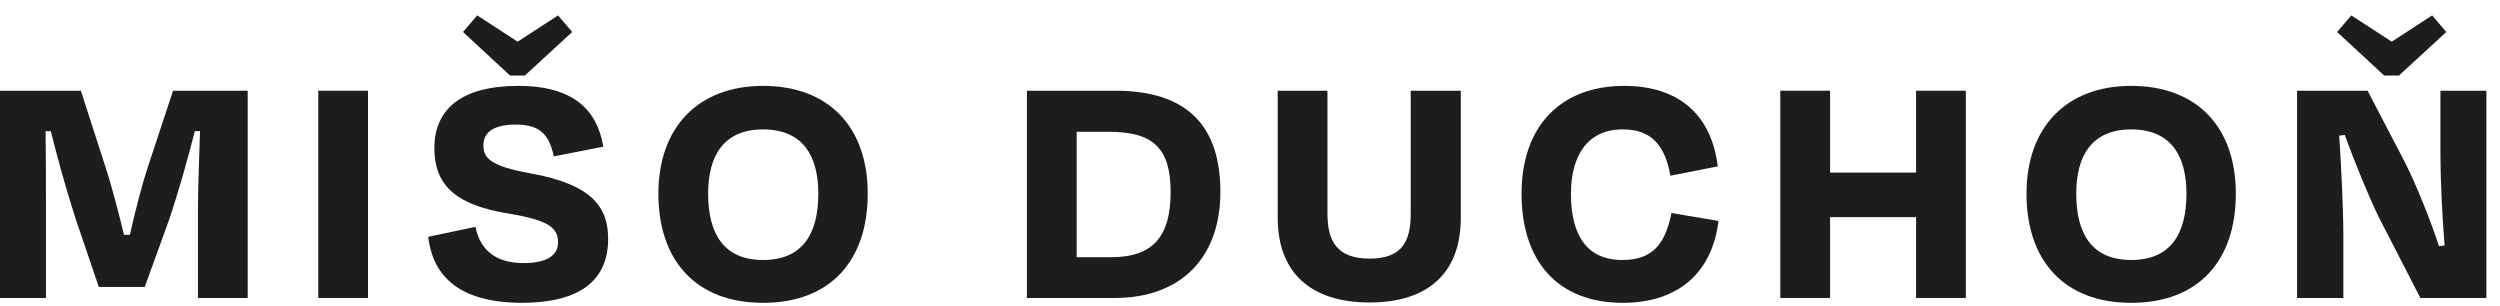 <svg width="155" height="19" viewBox="0 0 155 19" fill="none" xmlns="http://www.w3.org/2000/svg">
<g clip-path="url(#clip0_12_2)">
<path d="M150.065 18.475L147.452 13.399C146.852 12.157 145.974 10.015 145.374 8.366L145.031 8.409C145.16 10.315 145.288 13.035 145.288 14.598V18.475H142.418V5.624H146.788L149.037 9.929C149.85 11.514 150.707 13.72 151.221 15.262L151.564 15.22C151.414 13.356 151.307 11.107 151.307 9.587V5.624H154.156V18.475H150.065ZM148.737 4.682H147.816L144.903 1.983L145.781 0.955L148.287 2.583L150.793 0.955L151.671 1.983L148.737 4.682Z" fill="#1D1D1D"/>
<path d="M132.133 18.775C127.978 18.775 125.643 16.162 125.643 12.007C125.643 7.873 128.128 5.324 132.133 5.324C136.202 5.324 138.622 7.873 138.622 12.007C138.622 16.162 136.309 18.775 132.133 18.775ZM132.133 16.119C134.553 16.119 135.56 14.534 135.56 12.007C135.56 9.608 134.553 8.023 132.133 8.023C129.734 8.023 128.727 9.608 128.727 12.007C128.727 14.534 129.734 16.119 132.133 16.119Z" fill="#1D1D1D"/>
<path d="M121.881 18.475H118.797V13.463H113.464V18.475H110.379V5.624H113.464V10.7H118.797V5.624H121.881V18.475Z" fill="#1D1D1D"/>
<path d="M100.612 18.775C96.628 18.775 94.336 16.248 94.336 12.007C94.336 7.787 96.799 5.324 100.697 5.324C104.081 5.324 106.116 7.123 106.502 10.315L103.567 10.893C103.225 9.008 102.389 8.023 100.612 8.023C98.341 8.023 97.399 9.758 97.399 12.007C97.399 14.556 98.363 16.119 100.59 16.119C102.475 16.119 103.246 15.113 103.632 13.206L106.545 13.699C106.159 16.912 104.039 18.775 100.612 18.775Z" fill="#1D1D1D"/>
<path d="M84.915 16.034C86.907 16.034 87.464 14.984 87.464 13.271V5.624H90.57V13.506C90.57 16.89 88.578 18.754 84.915 18.754C81.253 18.754 79.218 16.89 79.218 13.506V5.624H82.302V13.228C82.302 14.941 82.881 16.034 84.915 16.034Z" fill="#1D1D1D"/>
<path d="M68.767 8.173H66.754V15.948H68.874C71.551 15.948 72.579 14.598 72.579 11.9C72.579 9.18 71.487 8.173 68.767 8.173ZM63.669 18.475V5.624H69.153C73.672 5.624 75.664 7.873 75.664 11.9C75.664 15.969 73.222 18.475 69.11 18.475H63.669Z" fill="#1D1D1D"/>
<path d="M47.309 18.775C43.154 18.775 40.82 16.162 40.82 12.007C40.82 7.873 43.304 5.324 47.309 5.324C51.379 5.324 53.799 7.873 53.799 12.007C53.799 16.162 51.486 18.775 47.309 18.775ZM47.309 16.119C49.73 16.119 50.736 14.534 50.736 12.007C50.736 9.608 49.73 8.023 47.309 8.023C44.91 8.023 43.904 9.608 43.904 12.007C43.904 14.534 44.91 16.119 47.309 16.119Z" fill="#1D1D1D"/>
<path d="M32.328 18.775C28.216 18.754 26.824 16.912 26.545 14.684L29.48 14.063C29.779 15.605 30.872 16.312 32.457 16.312C33.892 16.312 34.598 15.841 34.598 15.027C34.598 14.127 34.02 13.656 31.578 13.249C28.023 12.692 26.931 11.3 26.931 9.18C26.931 6.759 28.623 5.324 32.135 5.324C35.627 5.324 37.04 6.888 37.404 9.094L34.341 9.694C34.041 8.387 33.528 7.723 31.985 7.723C30.615 7.723 29.972 8.194 29.972 9.008C29.972 9.758 30.336 10.293 32.864 10.743C36.847 11.45 37.704 12.949 37.704 14.813C37.704 17.276 36.098 18.775 32.328 18.775ZM32.542 4.682H31.621L28.708 1.983L29.587 0.955L32.093 2.583L34.598 0.955L35.477 1.983L32.542 4.682Z" fill="#1D1D1D"/>
<path d="M22.817 18.475H19.733V5.624H22.817V18.475Z" fill="#1D1D1D"/>
<path d="M2.849 13.099V18.475H0V5.624H5.012L6.618 10.593C6.875 11.407 7.325 13.035 7.689 14.556H8.053C8.396 13.035 8.824 11.386 9.124 10.486L10.73 5.624H15.357V18.475H12.273V13.099C12.273 11.536 12.358 9.672 12.401 8.13H12.08C11.652 9.801 11.116 11.75 10.473 13.656L8.974 17.79H6.126L4.691 13.57C4.048 11.557 3.555 9.758 3.148 8.13H2.827C2.849 9.694 2.849 11.514 2.849 13.099Z" fill="#1D1D1D"/>
</g>
<defs>
<clipPath id="clip0_12_2">
<rect width="155" height="19" fill="white"/>
</clipPath>
</defs>
</svg>
